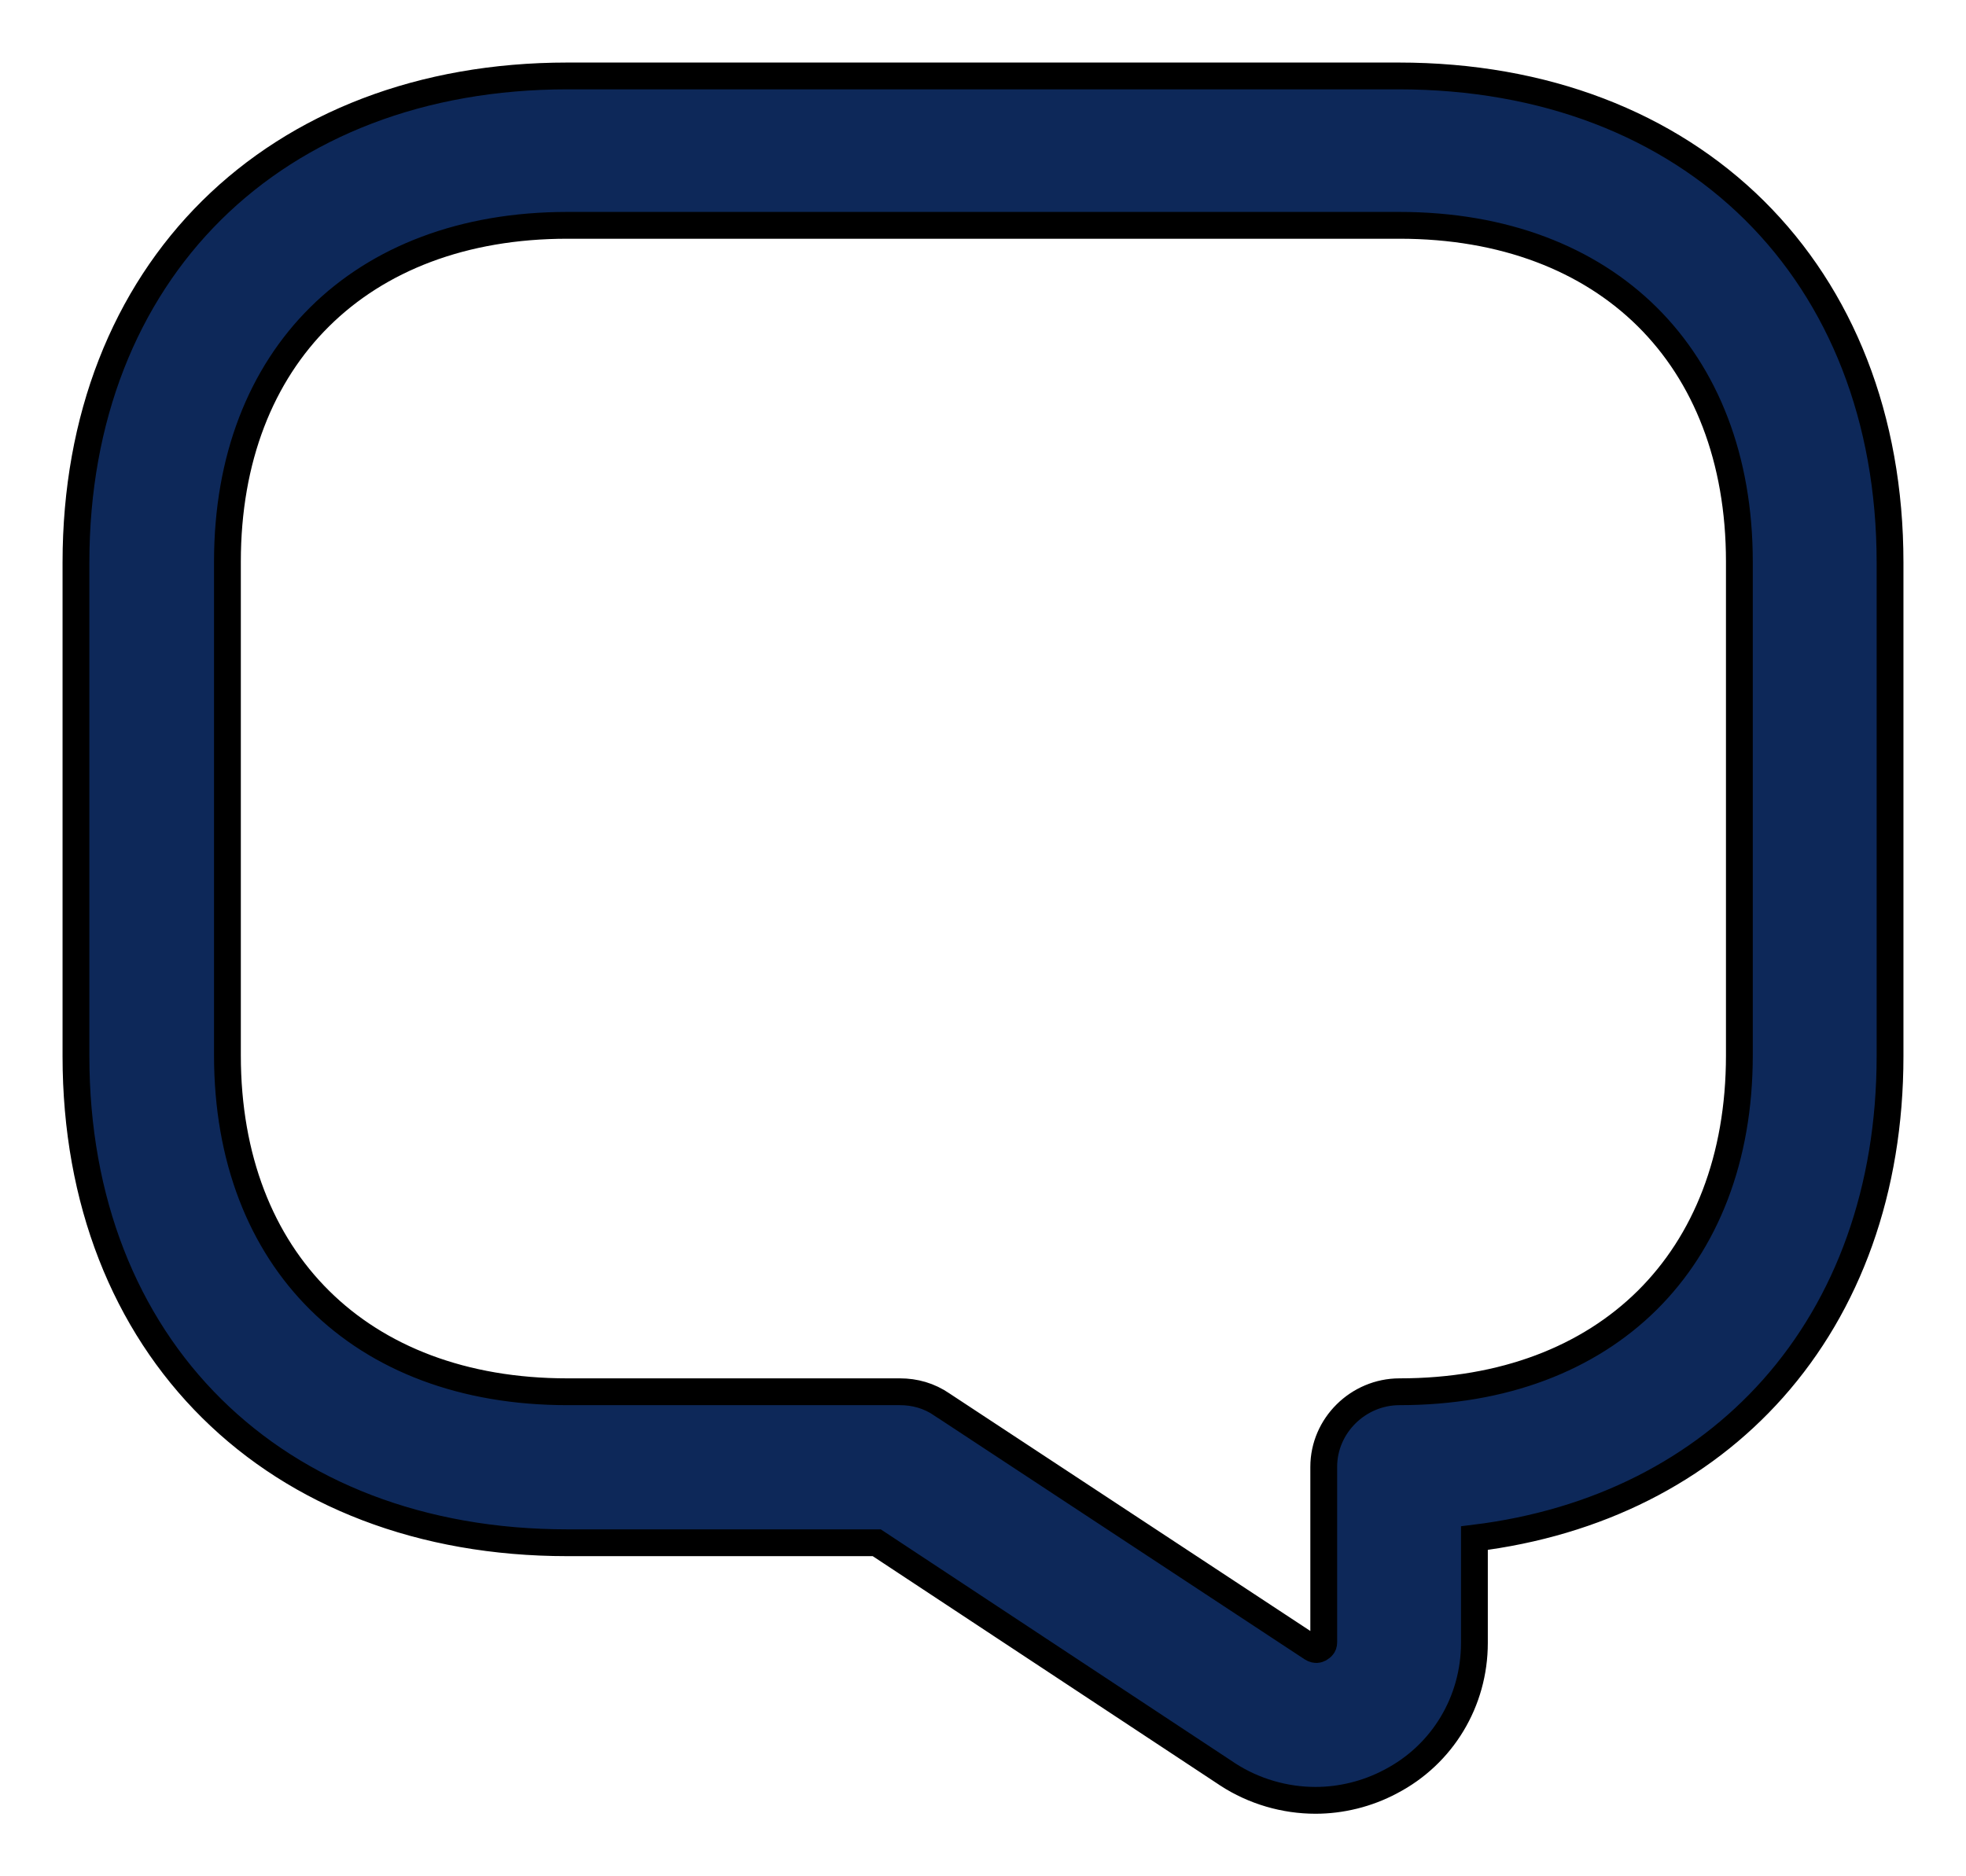 <svg width="22" height="21" viewBox="0 0 22 21" fill="none" xmlns="http://www.w3.org/2000/svg">
<path d="M13.736 19.858L13.737 19.859C14.031 20.05 14.376 20.15 14.721 20.15C15.005 20.15 15.299 20.08 15.563 19.939C16.143 19.637 16.499 19.042 16.499 18.388V17.215C17.877 17.046 19.027 16.456 19.84 15.542C20.679 14.598 21.15 13.318 21.15 11.822V6.296C21.15 4.677 20.6 3.313 19.631 2.353C18.662 1.394 17.285 0.85 15.651 0.85H6.349C4.715 0.85 3.338 1.394 2.369 2.353C1.4 3.313 0.85 4.677 0.85 6.296V11.822C0.85 13.441 1.4 14.805 2.369 15.764C3.338 16.724 4.715 17.267 6.349 17.267H9.811L13.736 19.858ZM2.545 6.286C2.545 5.132 2.922 4.194 3.578 3.545C4.233 2.896 5.181 2.522 6.349 2.522H15.661C16.828 2.522 17.776 2.896 18.432 3.545C19.087 4.194 19.464 5.132 19.464 6.286V11.812C19.464 12.967 19.087 13.905 18.432 14.554C17.776 15.203 16.828 15.577 15.661 15.577C15.198 15.577 14.813 15.956 14.813 16.417V18.379C14.813 18.405 14.806 18.417 14.8 18.424C14.793 18.434 14.781 18.443 14.765 18.453C14.759 18.456 14.748 18.461 14.734 18.462C14.722 18.462 14.704 18.461 14.681 18.446L10.545 15.723C10.545 15.722 10.544 15.722 10.544 15.722C10.397 15.621 10.237 15.577 10.07 15.577H6.349C5.181 15.577 4.233 15.203 3.578 14.554C2.922 13.905 2.545 12.967 2.545 11.812V6.286Z" fill="#0D2859" stroke="black" stroke-width="0.3"/>
</svg>
